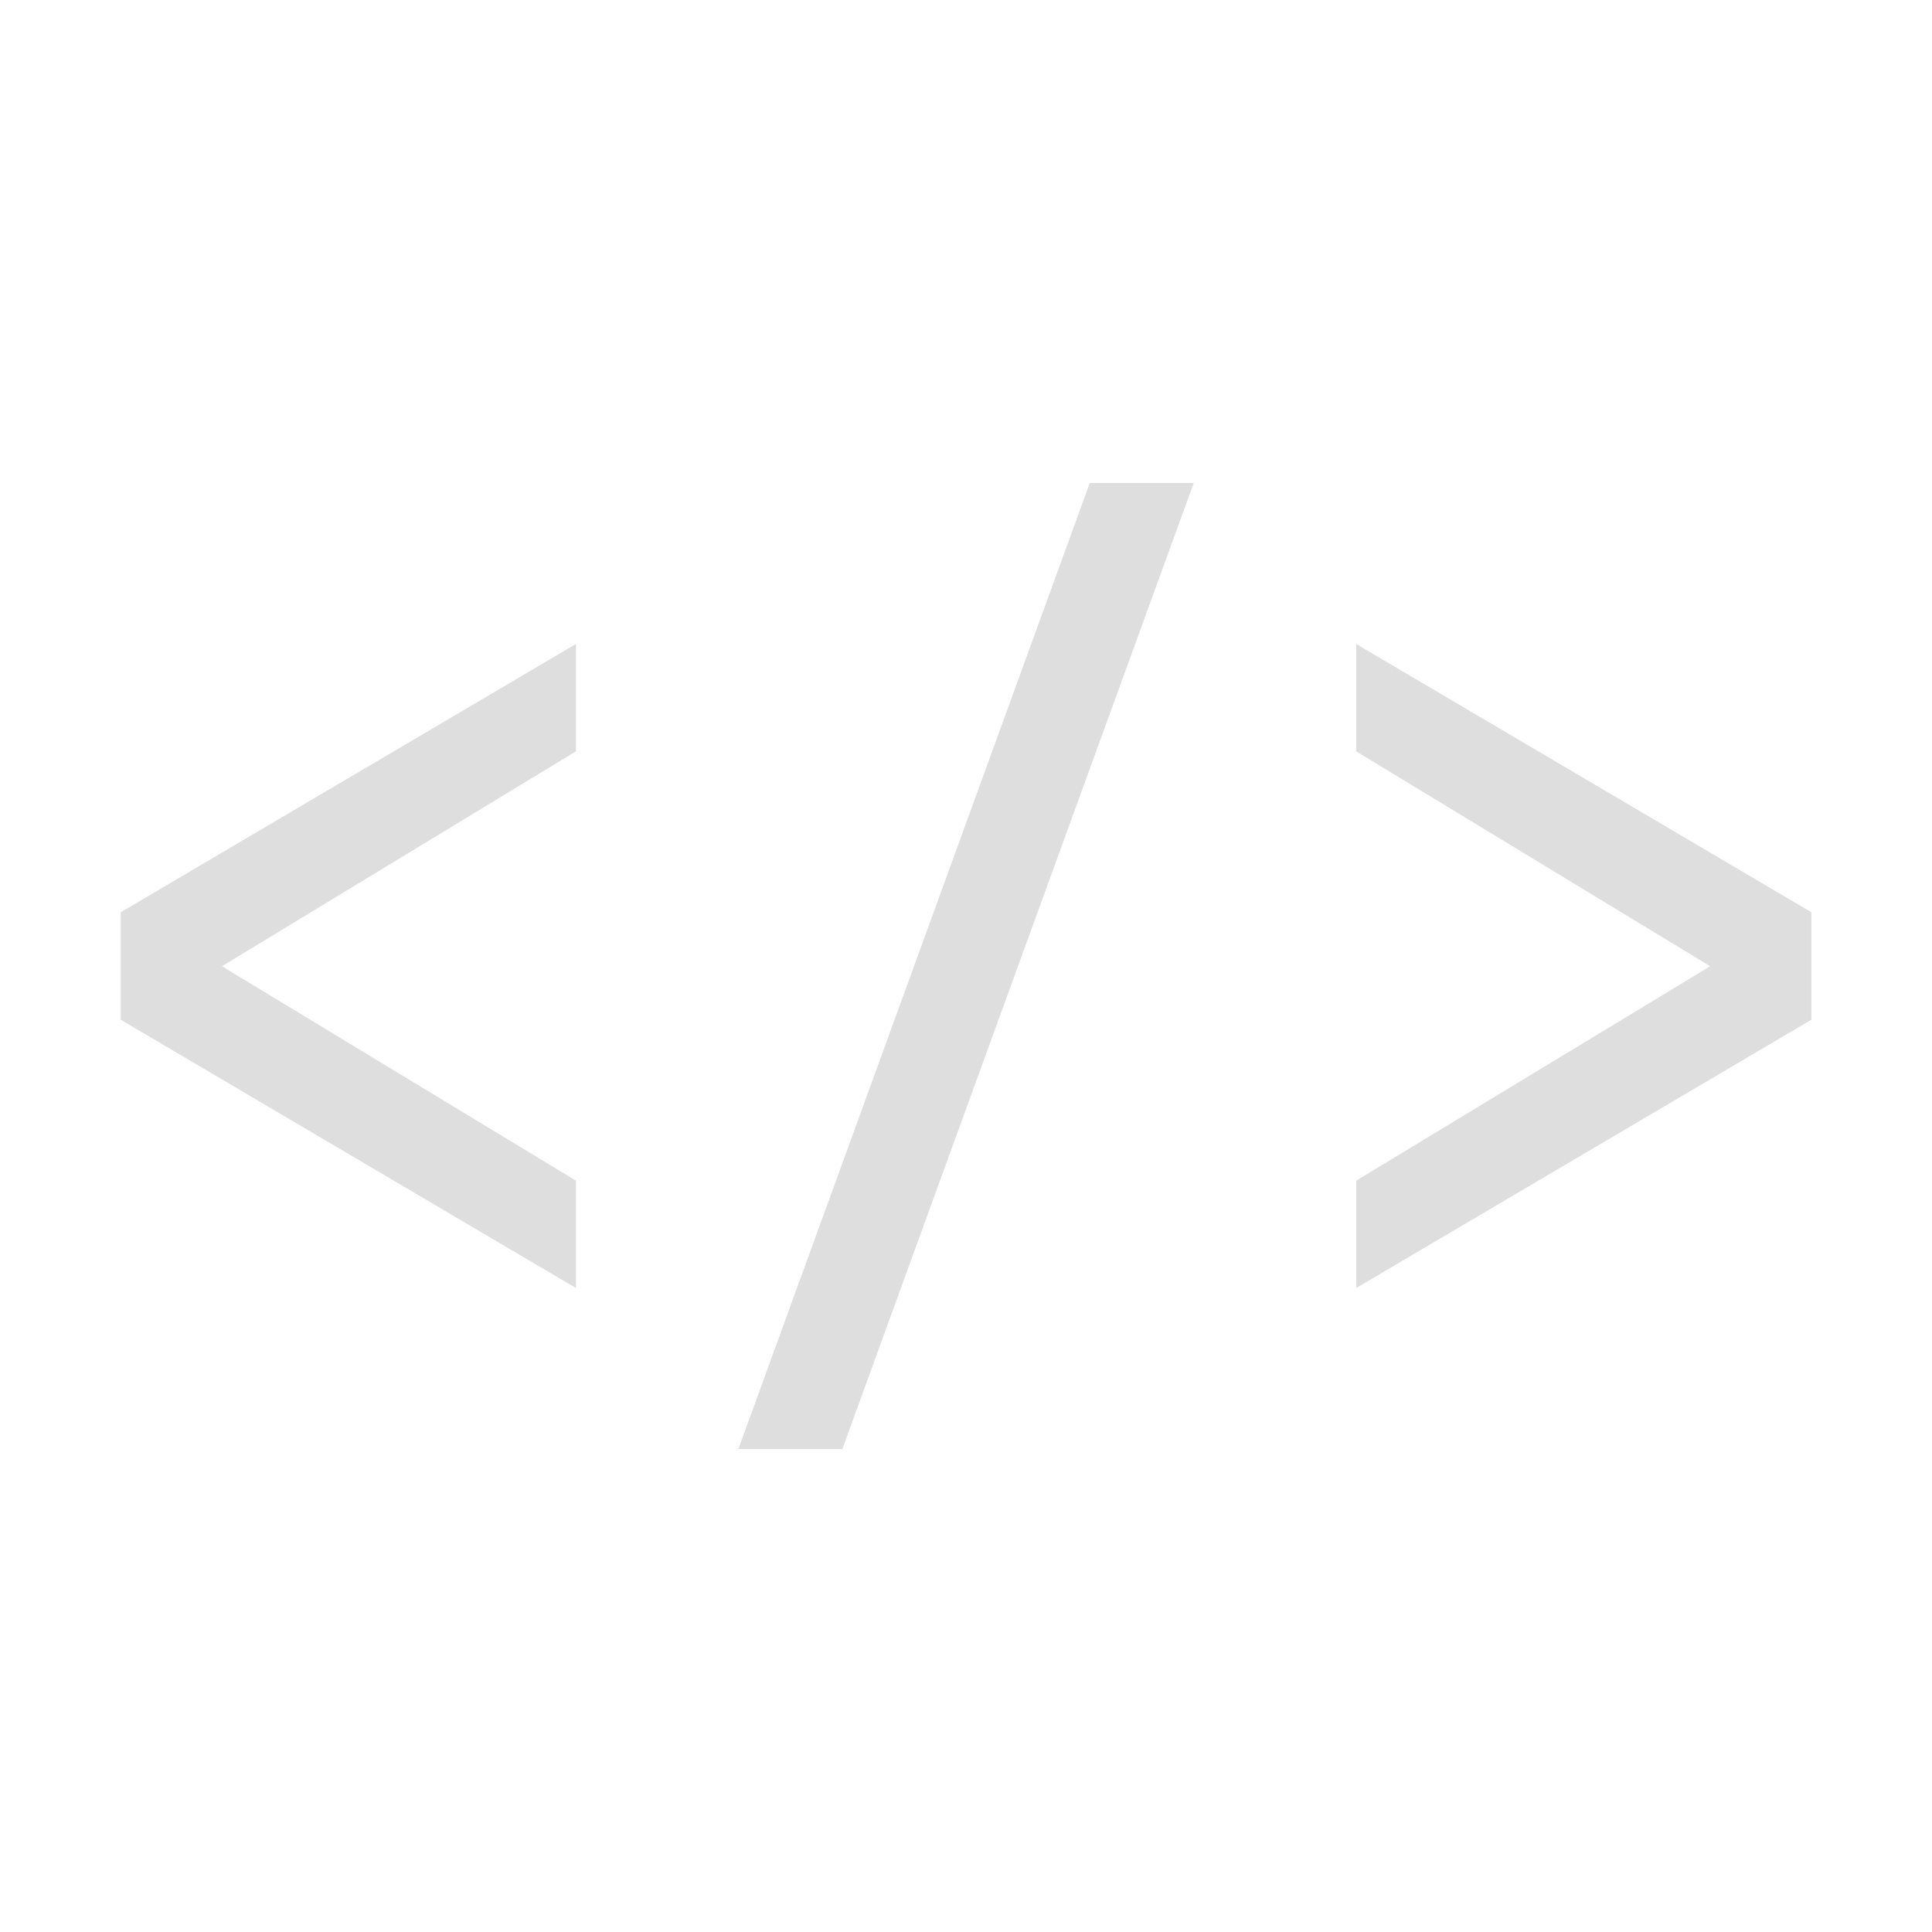 <svg height="16" width="16" xmlns="http://www.w3.org/2000/svg"><path d="M9.025 4l-2.91 8h.861l2.91-8zM4.77 5.333L1 7.555v.89l3.77 2.222v-.889L1.838 8.002l2.932-1.78zm6.461 0v.889l2.932 1.78-2.932 1.776v.889l3.77-2.222v-.89z" fill="#dedede" overflow="visible" style="isolation:auto;mix-blend-mode:normal;marker:none" color="#bebebe"/></svg>